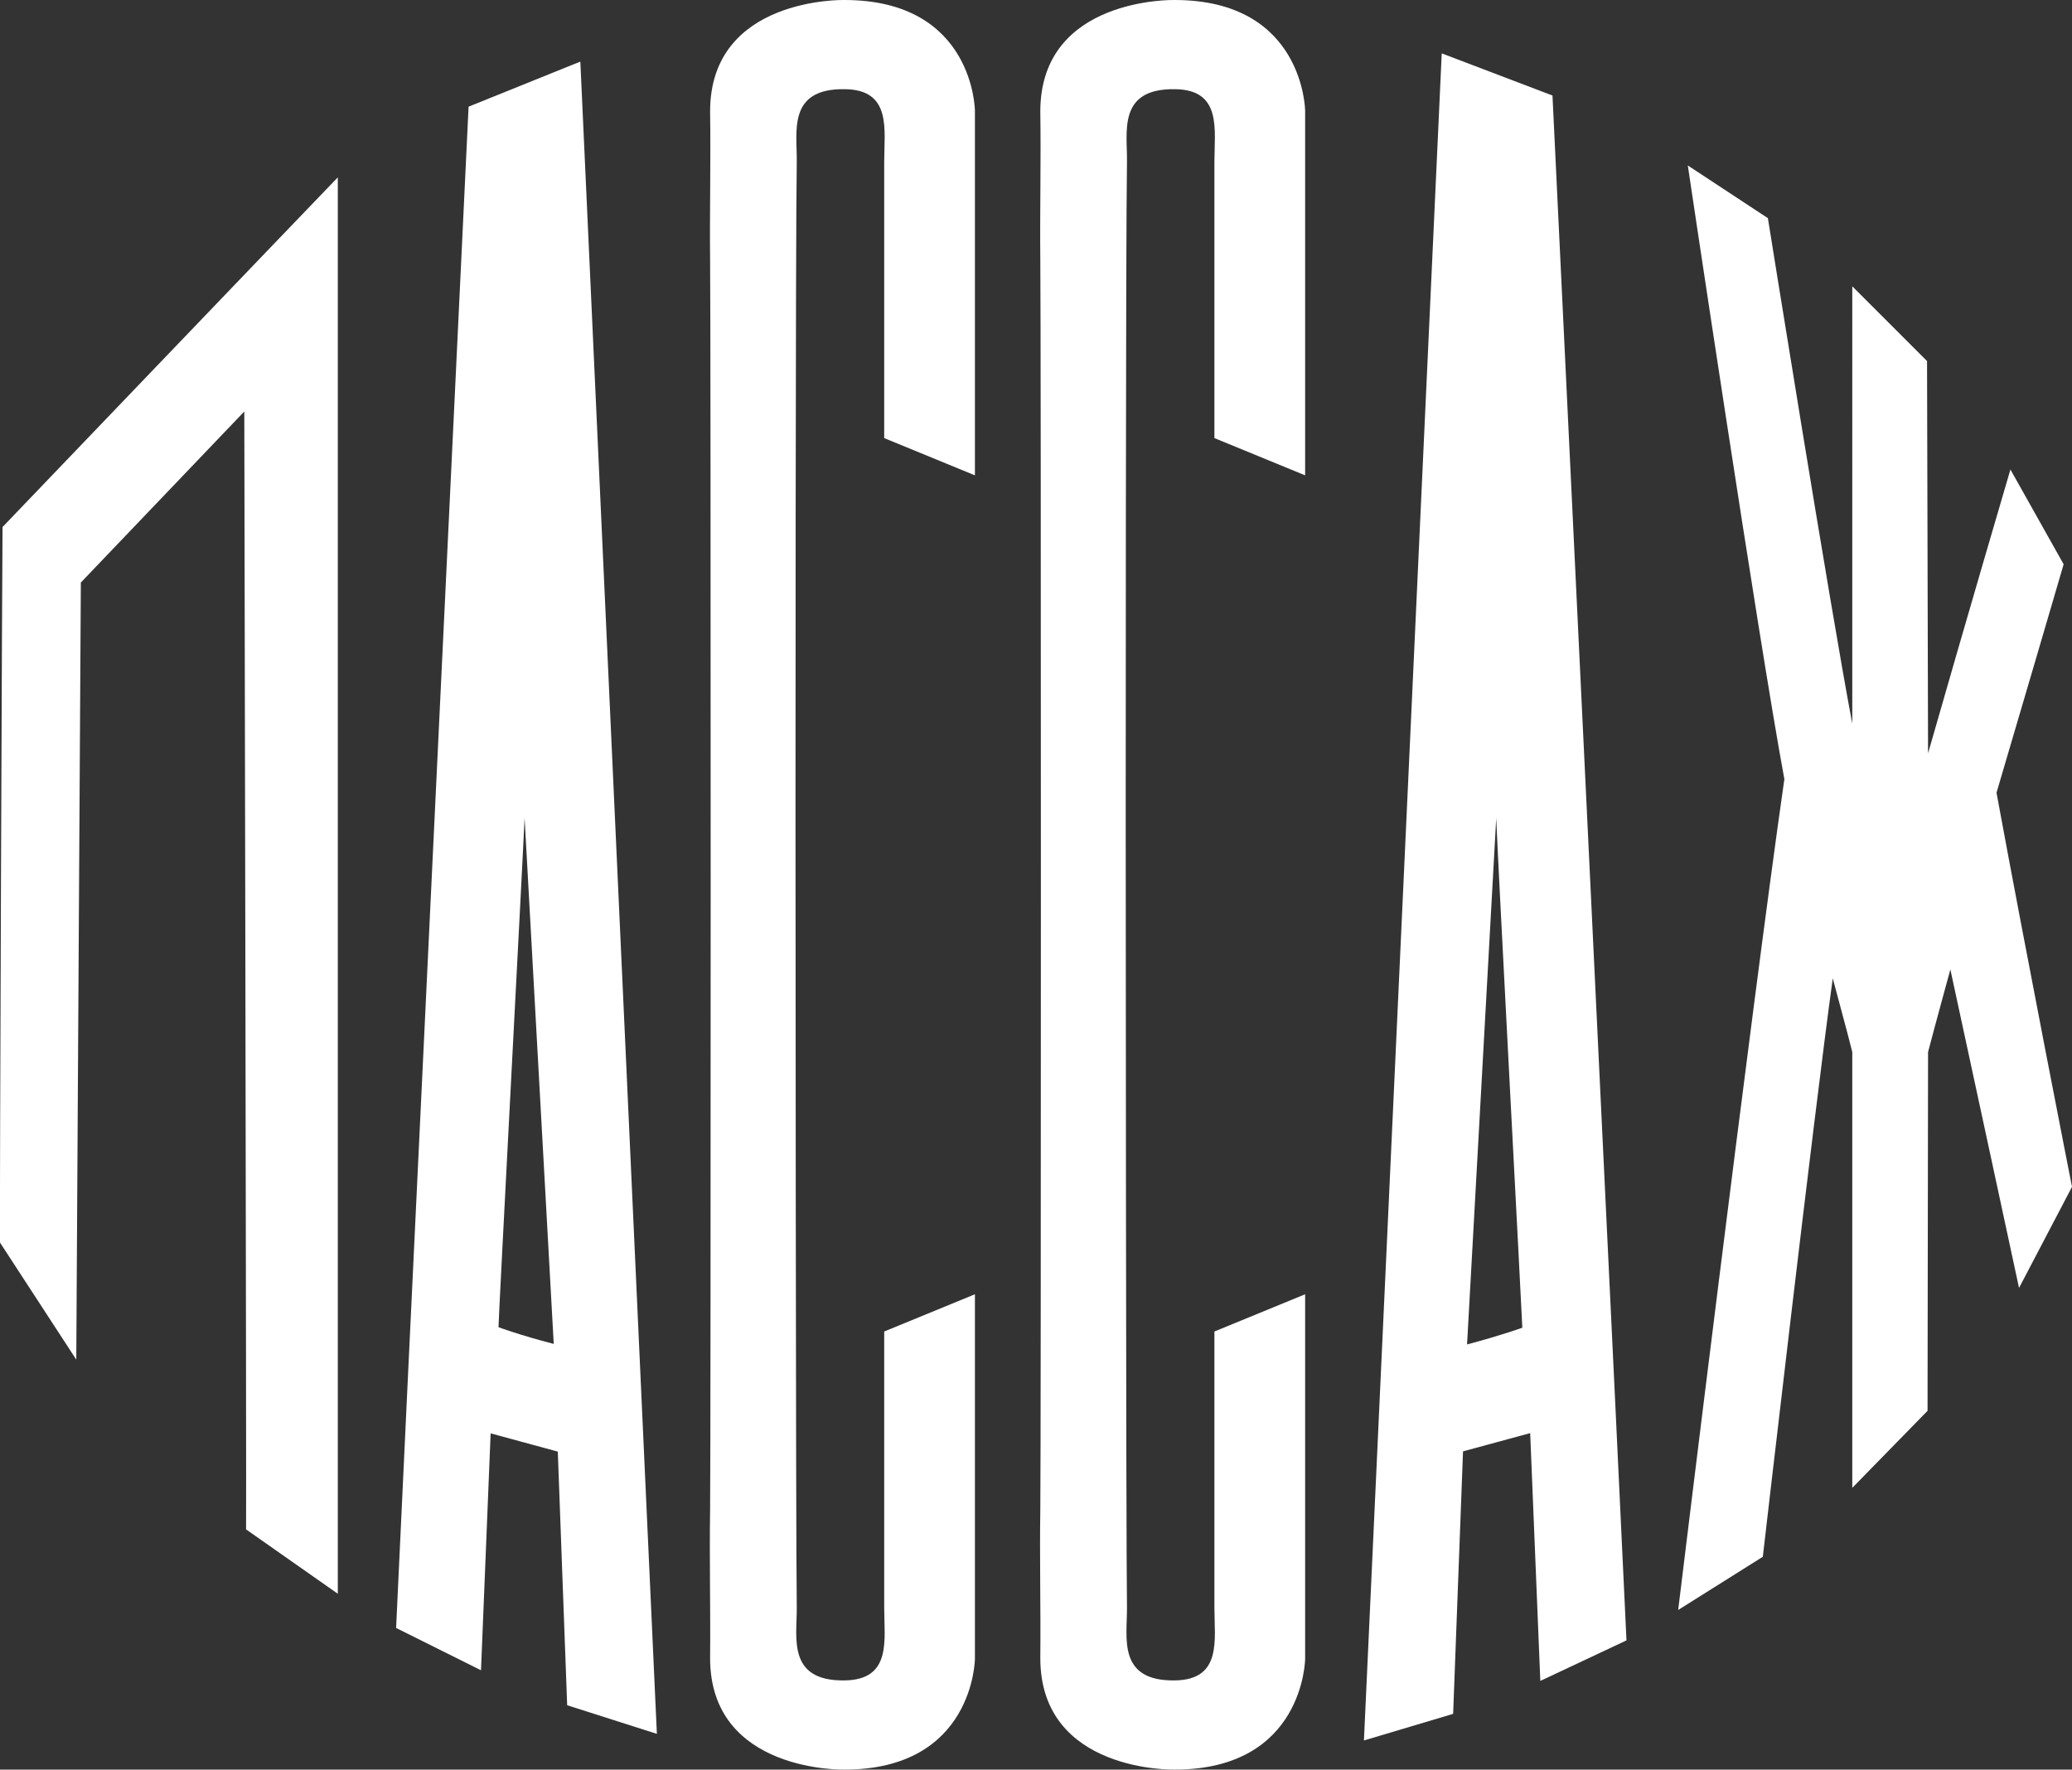 <?xml version="1.0" encoding="UTF-8"?> <svg xmlns="http://www.w3.org/2000/svg" id="_Слой_2" viewBox="0 0 81.76 69.84"><rect x="0" y="0" width="81.76" height="69.84" fill="#333333" stroke="none"/> <defs> <style>.cls-1{fill:#fff;}</style> </defs> <g id="_Слой_1-2"> <g> <path class="cls-1" d="M0,49.04l3.01,4.62,.18-30.67,6.45-6.75s.09,43.75,.07,44.12l3.62,2.54V7C11.88,8.5,.1,20.8,.1,20.8c-.01,.1-.12,27.47-.1,28.24"></path> <path class="cls-1" d="M18.49,4.21s-2.86,59.77-2.86,60.04l3.35,1.67,.38-9.35,2.65,.72,.37,10.01,3.54,1.13L22.9,2.43l-4.41,1.78Zm1.18,48.18c0-.4,.97-18.65,1.03-20.11l1.15,20.76c-1.35-.35-2.18-.66-2.18-.66"></path> <path class="cls-1" d="M56.89,2.11l-3.07,66.58,3.52-1.05,.39-10.36,2.65-.72,.4,9.78,3.4-1.6c0-.26-2.92-60.97-2.92-60.97l-4.36-1.66Zm1,50.94l1.15-20.76c.05,1.45,1.02,19.71,1.03,20.11,0,0-.82,.3-2.18,.66"></path> <path class="cls-1" d="M46.35,0s-5.3-.13-5.3,4.4c.03,1.9-.02,3.96,0,5.86,.03,2.03,.03,47.29,0,49.32-.03,1.9,.02,3.96,0,5.86,0,4.53,5.3,4.4,5.3,4.4,5.11,0,5.15-4.37,5.15-4.37v-14.39l-3.58,1.47v10.9c0,1.27,.31,2.85-1.57,2.87-2.27,.03-1.87-1.7-1.88-2.87-.04-2.83-.05-30.33-.05-31.23,0,0,0-23.01,.05-25.83,.02-1.16-.39-2.9,1.88-2.87,1.88,.01,1.57,1.6,1.57,2.87v10.9l3.58,1.47V4.37S51.46,0,46.35,0"></path> <path class="cls-1" d="M33.32,0s-5.3-.13-5.3,4.4c.03,1.9-.02,3.96,0,5.86,.03,2.03,.03,47.29,0,49.32-.03,1.9,.02,3.96,0,5.86,0,4.53,5.3,4.4,5.3,4.4,5.11,0,5.15-4.37,5.15-4.37v-14.39l-3.58,1.47v10.9c0,1.27,.31,2.85-1.57,2.87-2.27,.03-1.87-1.7-1.88-2.87-.04-2.83-.05-30.33-.05-31.23,0,0,0-23.01,.05-25.83,.02-1.16-.39-2.9,1.88-2.87,1.88,.01,1.57,1.6,1.57,2.87v10.9l3.58,1.47V4.37S38.44,0,33.32,0"></path> <path class="cls-1" d="M78.78,31.29c.58-1.95,2.65-9.02,2.65-9.02l-2.1-3.74s-1.74,5.92-3.25,11.2l-.04-15.48-2.95-2.95V28.56c-.88-4.63-3.33-19.95-3.33-19.95l-3.16-2.08s2.77,18.6,3.81,24.22c-1.32,9.2-4.19,32.79-4.19,32.79l3.34-2.1s2-17.33,2.76-22.83c.08,.32,.6,2.21,.77,2.91v17.2s2.97-3.04,2.97-3.04l.02-14.16c.25-.96,.83-3.07,.88-3.26,.51,2.34,2.71,12.57,2.71,12.57l2.09-3.99s-1.82-9.25-2.98-15.56"></path> </g> </g> </svg> 